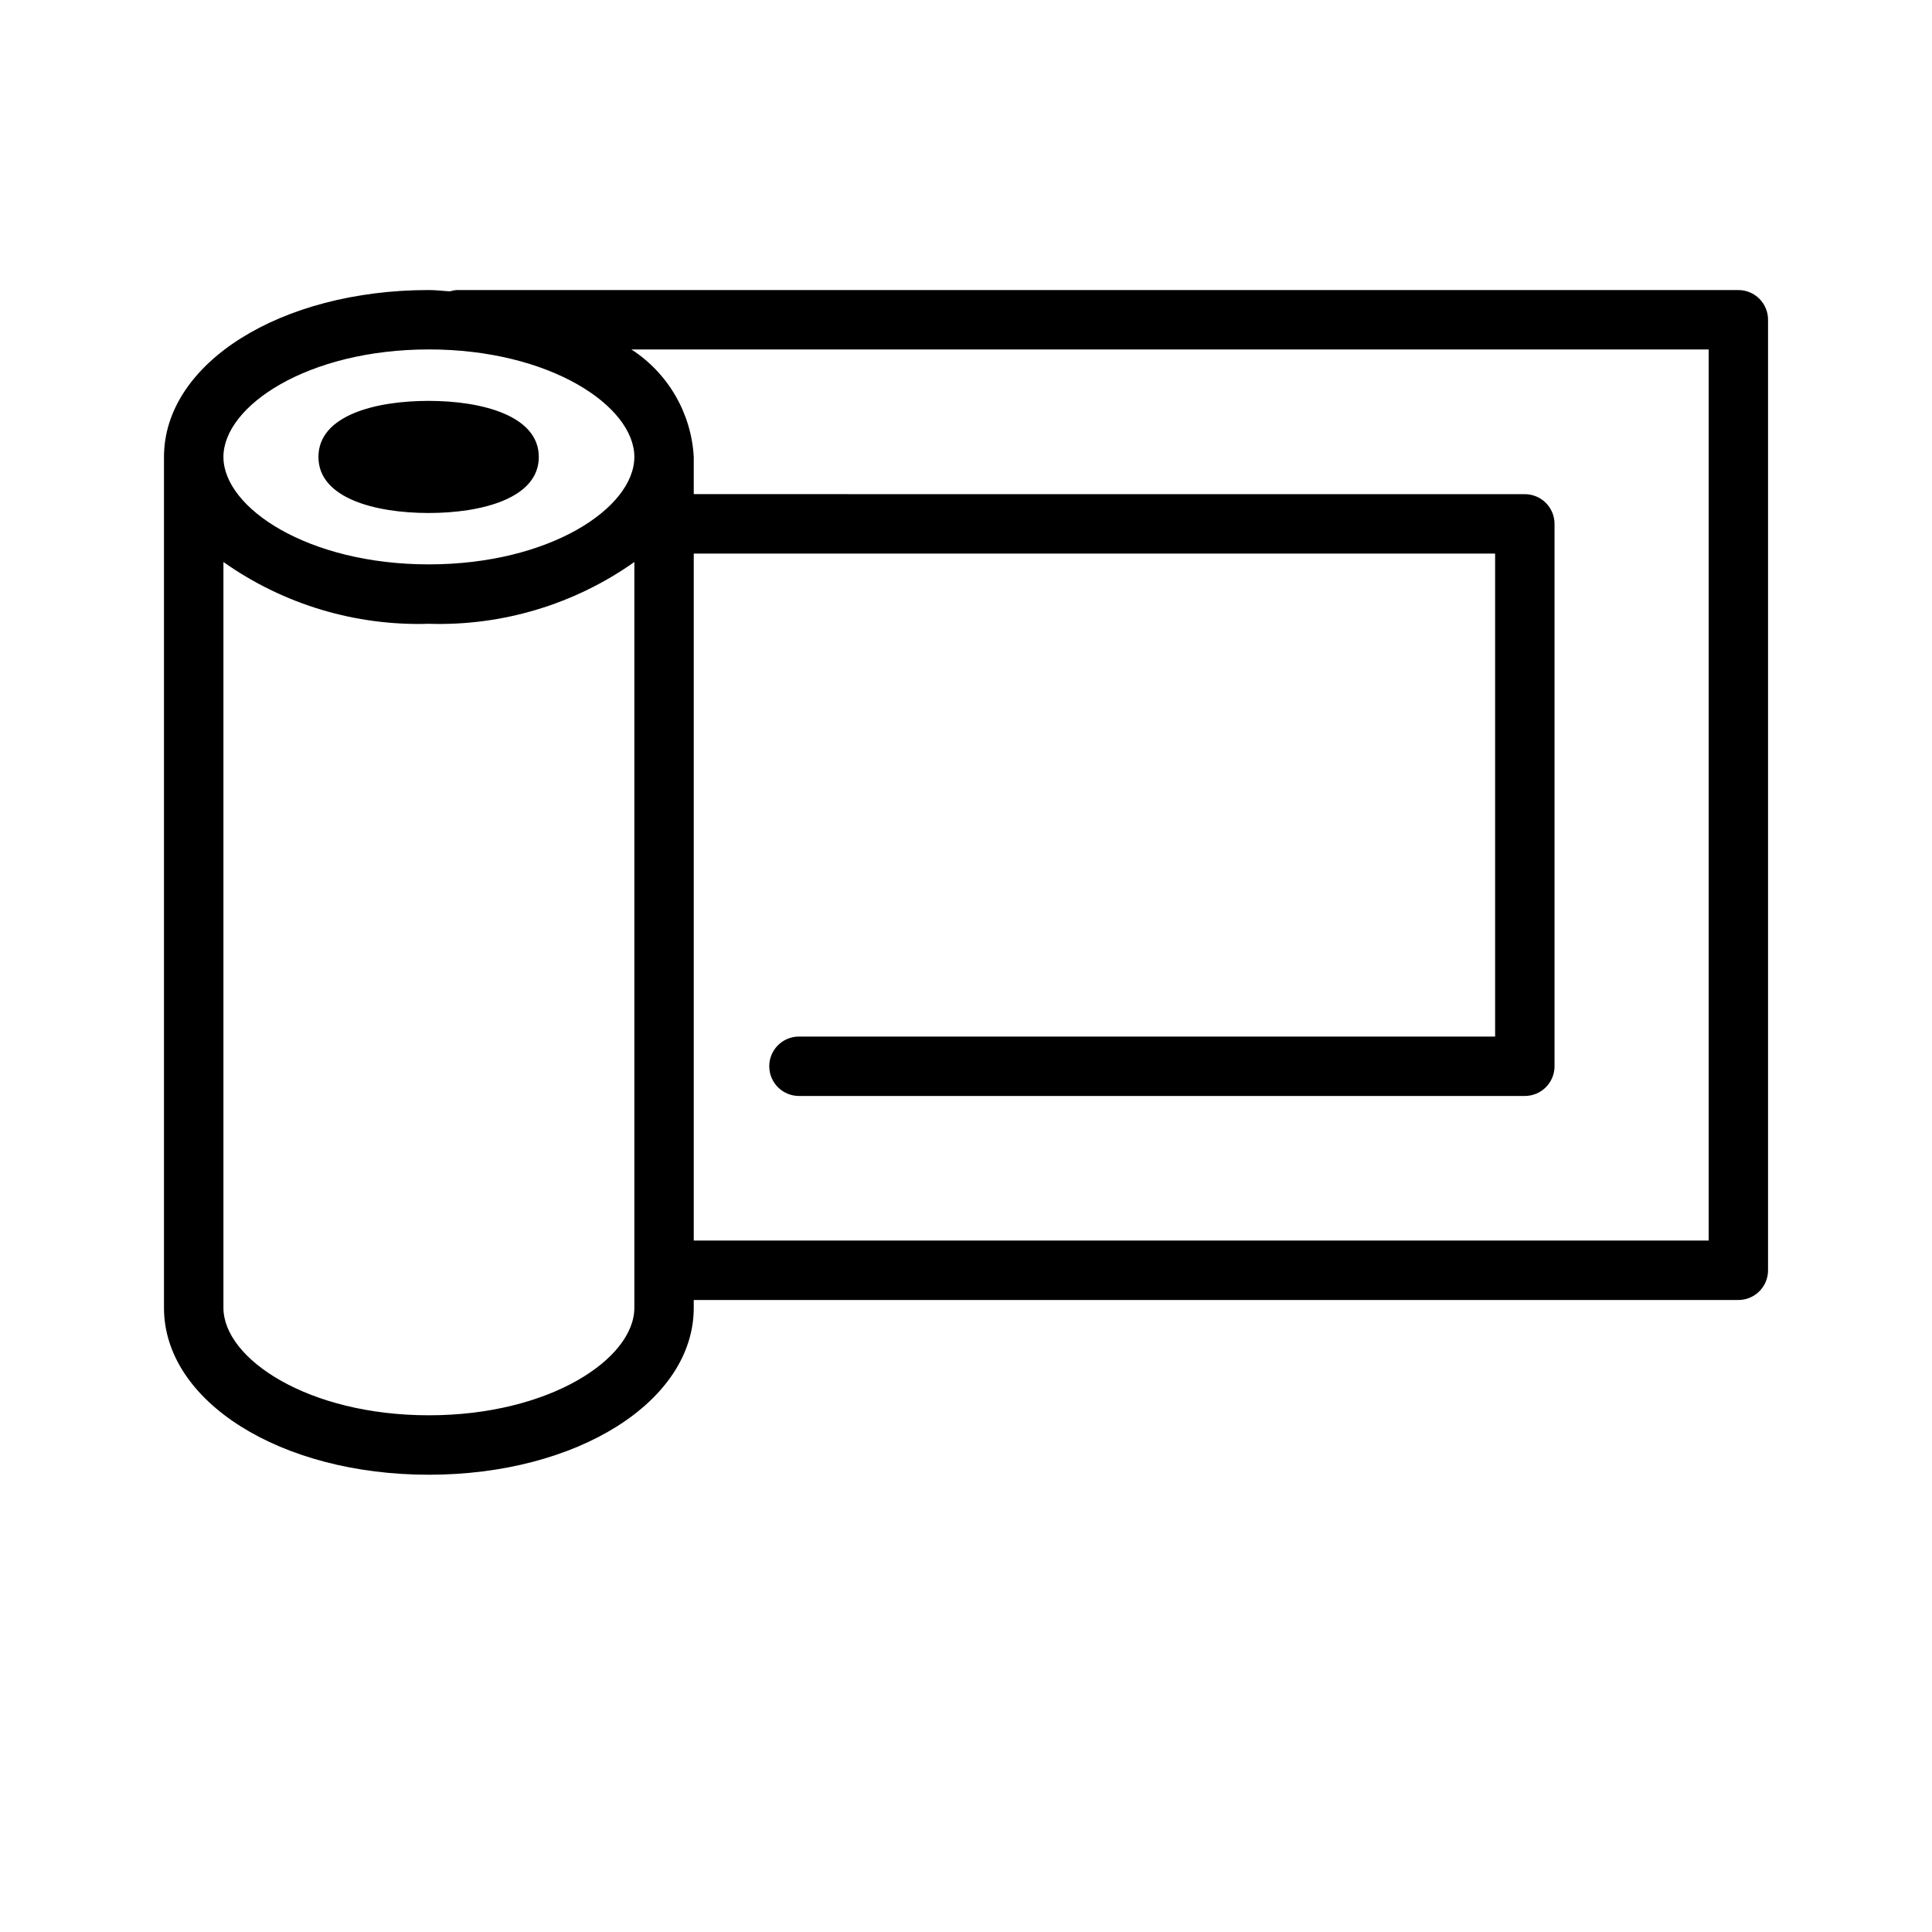 <?xml version="1.0" encoding="UTF-8"?>
<!-- Uploaded to: SVG Repo, www.svgrepo.com, Generator: SVG Repo Mixer Tools -->
<svg fill="#000000" width="800px" height="800px" version="1.1" viewBox="144 144 512 512" xmlns="http://www.w3.org/2000/svg">
 <path d="m228.39 265.1c0-11.02 15.082-14.863 29.191-14.863 14.105 0 29.207 3.906 29.207 14.863 0 10.957-15.082 14.848-29.207 14.848-14.121 0-29.191-3.902-29.191-14.848zm384.16-36.367v251.91c0 2.086-0.828 4.09-2.305 5.566-1.477 1.477-3.481 2.305-5.566 2.305h-276.83v2.078c0 24.797-30.844 44.227-70.203 44.227s-70.188-19.43-70.188-44.227v-225.49c0-24.812 30.828-44.242 70.188-44.242 1.922 0 3.715 0.25 5.59 0.348v0.004c0.555-0.184 1.133-0.297 1.715-0.348h339.73c2.086 0 4.09 0.828 5.566 2.305 1.477 1.477 2.305 3.481 2.305 5.566zm-409.34 36.367c0 13.461 22.355 28.465 54.441 28.465s54.457-15.004 54.457-28.465c0-13.461-22.309-28.496-54.457-28.496s-54.441 15.02-54.441 28.496zm108.9 27.836c-15.887 11.238-35.008 16.984-54.457 16.375-19.445 0.609-38.559-5.141-54.441-16.375v197.65c0 13.461 22.355 28.48 54.441 28.48s54.457-15.02 54.457-28.48zm284.7-56.332h-285.49c9.75 6.312 15.895 16.902 16.531 28.496v9.855l220.24 0.004c2.09 0 4.09 0.828 5.566 2.305 1.477 1.477 2.309 3.477 2.309 5.566v143.74c0 2.09-0.832 4.09-2.309 5.566-1.477 1.477-3.477 2.305-5.566 2.305h-192.36c-4.348 0-7.871-3.523-7.871-7.871 0-4.348 3.523-7.871 7.871-7.871h184.49v-128h-212.37v182.06h268.96z"/>
</svg>